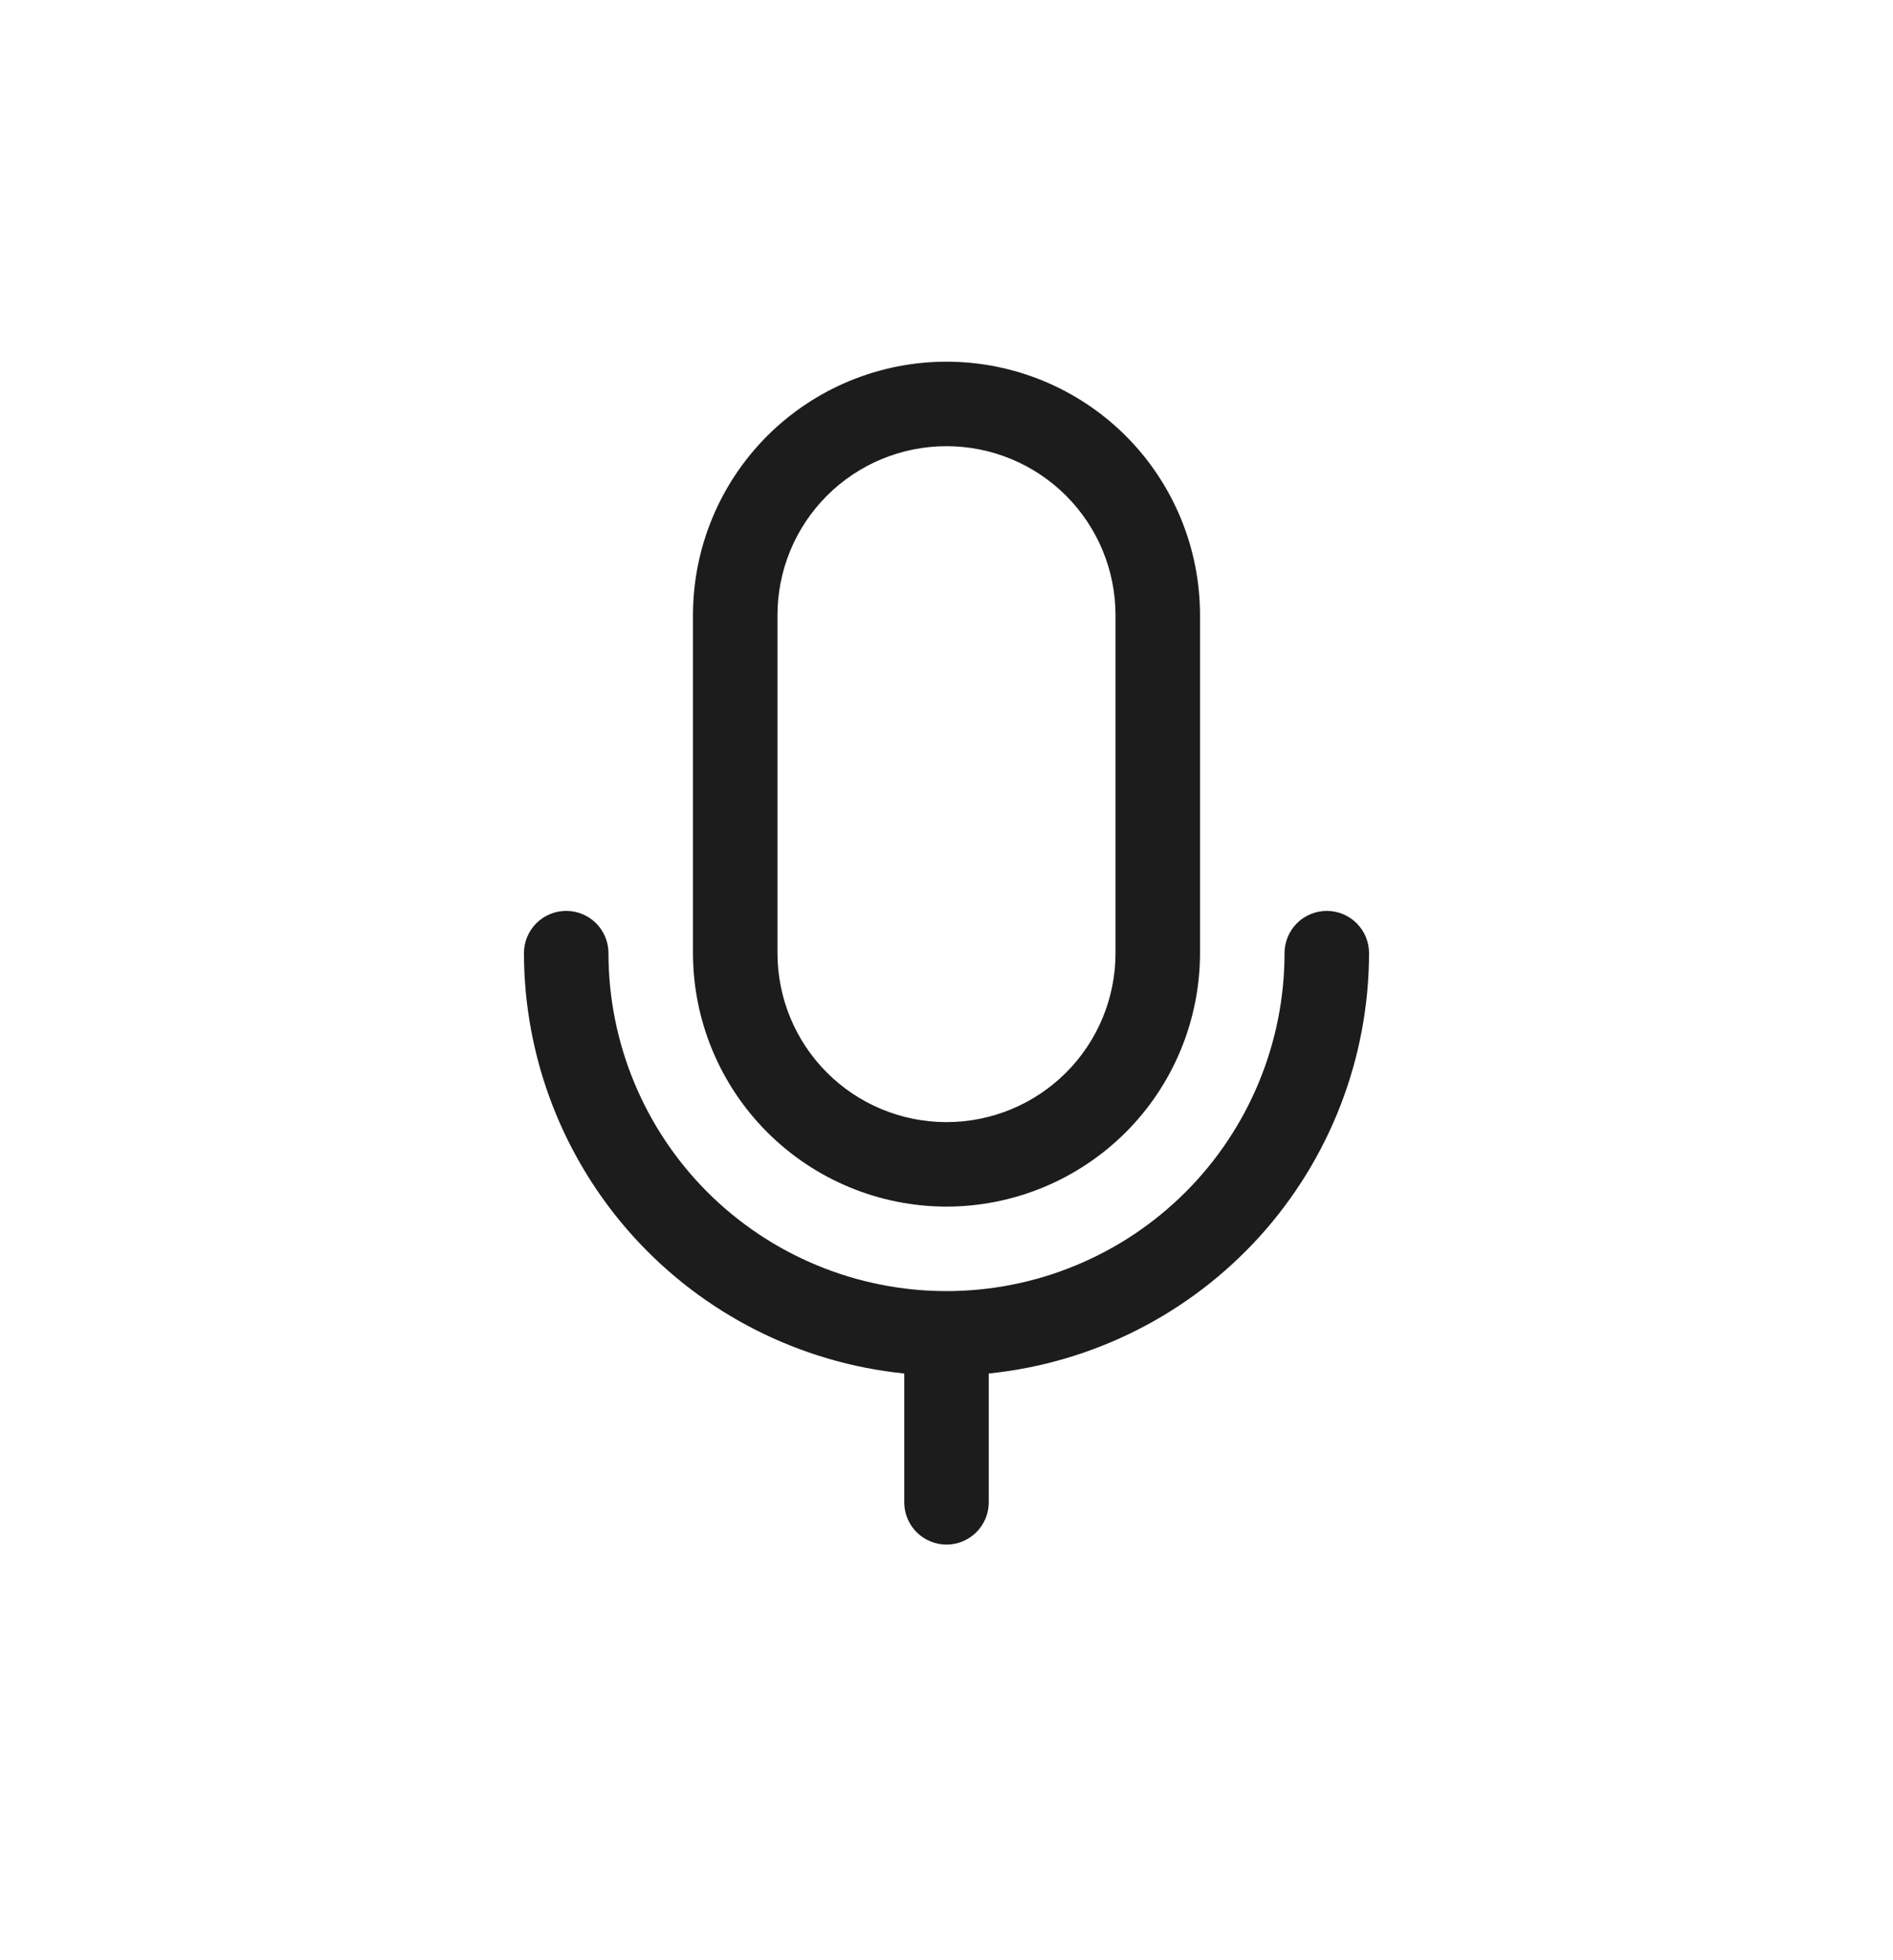 <svg width="28" height="29" viewBox="0 0 28 29" fill="none" xmlns="http://www.w3.org/2000/svg">
<path d="M14 17.851C14.994 17.85 15.947 17.455 16.651 16.752C17.354 16.049 17.749 15.095 17.75 14.101V9.101C17.75 8.107 17.355 7.153 16.652 6.449C15.948 5.746 14.995 5.351 14 5.351C13.005 5.351 12.052 5.746 11.348 6.449C10.645 7.153 10.25 8.107 10.25 9.101V14.101C10.251 15.095 10.646 16.049 11.35 16.752C12.053 17.455 13.006 17.85 14 17.851ZM11.5 9.101C11.5 8.438 11.763 7.802 12.232 7.333C12.701 6.864 13.337 6.601 14 6.601C14.663 6.601 15.299 6.864 15.768 7.333C16.237 7.802 16.5 8.438 16.5 9.101V14.101C16.5 14.764 16.237 15.4 15.768 15.869C15.299 16.338 14.663 16.601 14 16.601C13.337 16.601 12.701 16.338 12.232 15.869C11.763 15.4 11.5 14.764 11.5 14.101V9.101ZM14.625 20.32V22.226C14.625 22.392 14.559 22.551 14.442 22.668C14.325 22.785 14.166 22.851 14 22.851C13.834 22.851 13.675 22.785 13.558 22.668C13.441 22.551 13.375 22.392 13.375 22.226V20.32C11.834 20.163 10.406 19.44 9.367 18.292C8.328 17.143 7.752 15.65 7.75 14.101C7.75 13.935 7.816 13.776 7.933 13.659C8.05 13.542 8.209 13.476 8.375 13.476C8.541 13.476 8.7 13.542 8.817 13.659C8.934 13.776 9 13.935 9 14.101C9 15.427 9.527 16.699 10.464 17.637C11.402 18.574 12.674 19.101 14 19.101C15.326 19.101 16.598 18.574 17.535 17.637C18.473 16.699 19 15.427 19 14.101C19 13.935 19.066 13.776 19.183 13.659C19.3 13.542 19.459 13.476 19.625 13.476C19.791 13.476 19.95 13.542 20.067 13.659C20.184 13.776 20.25 13.935 20.25 14.101C20.248 15.65 19.672 17.143 18.633 18.292C17.594 19.44 16.166 20.163 14.625 20.32Z" fill="#1C1C1C"/>
</svg>
